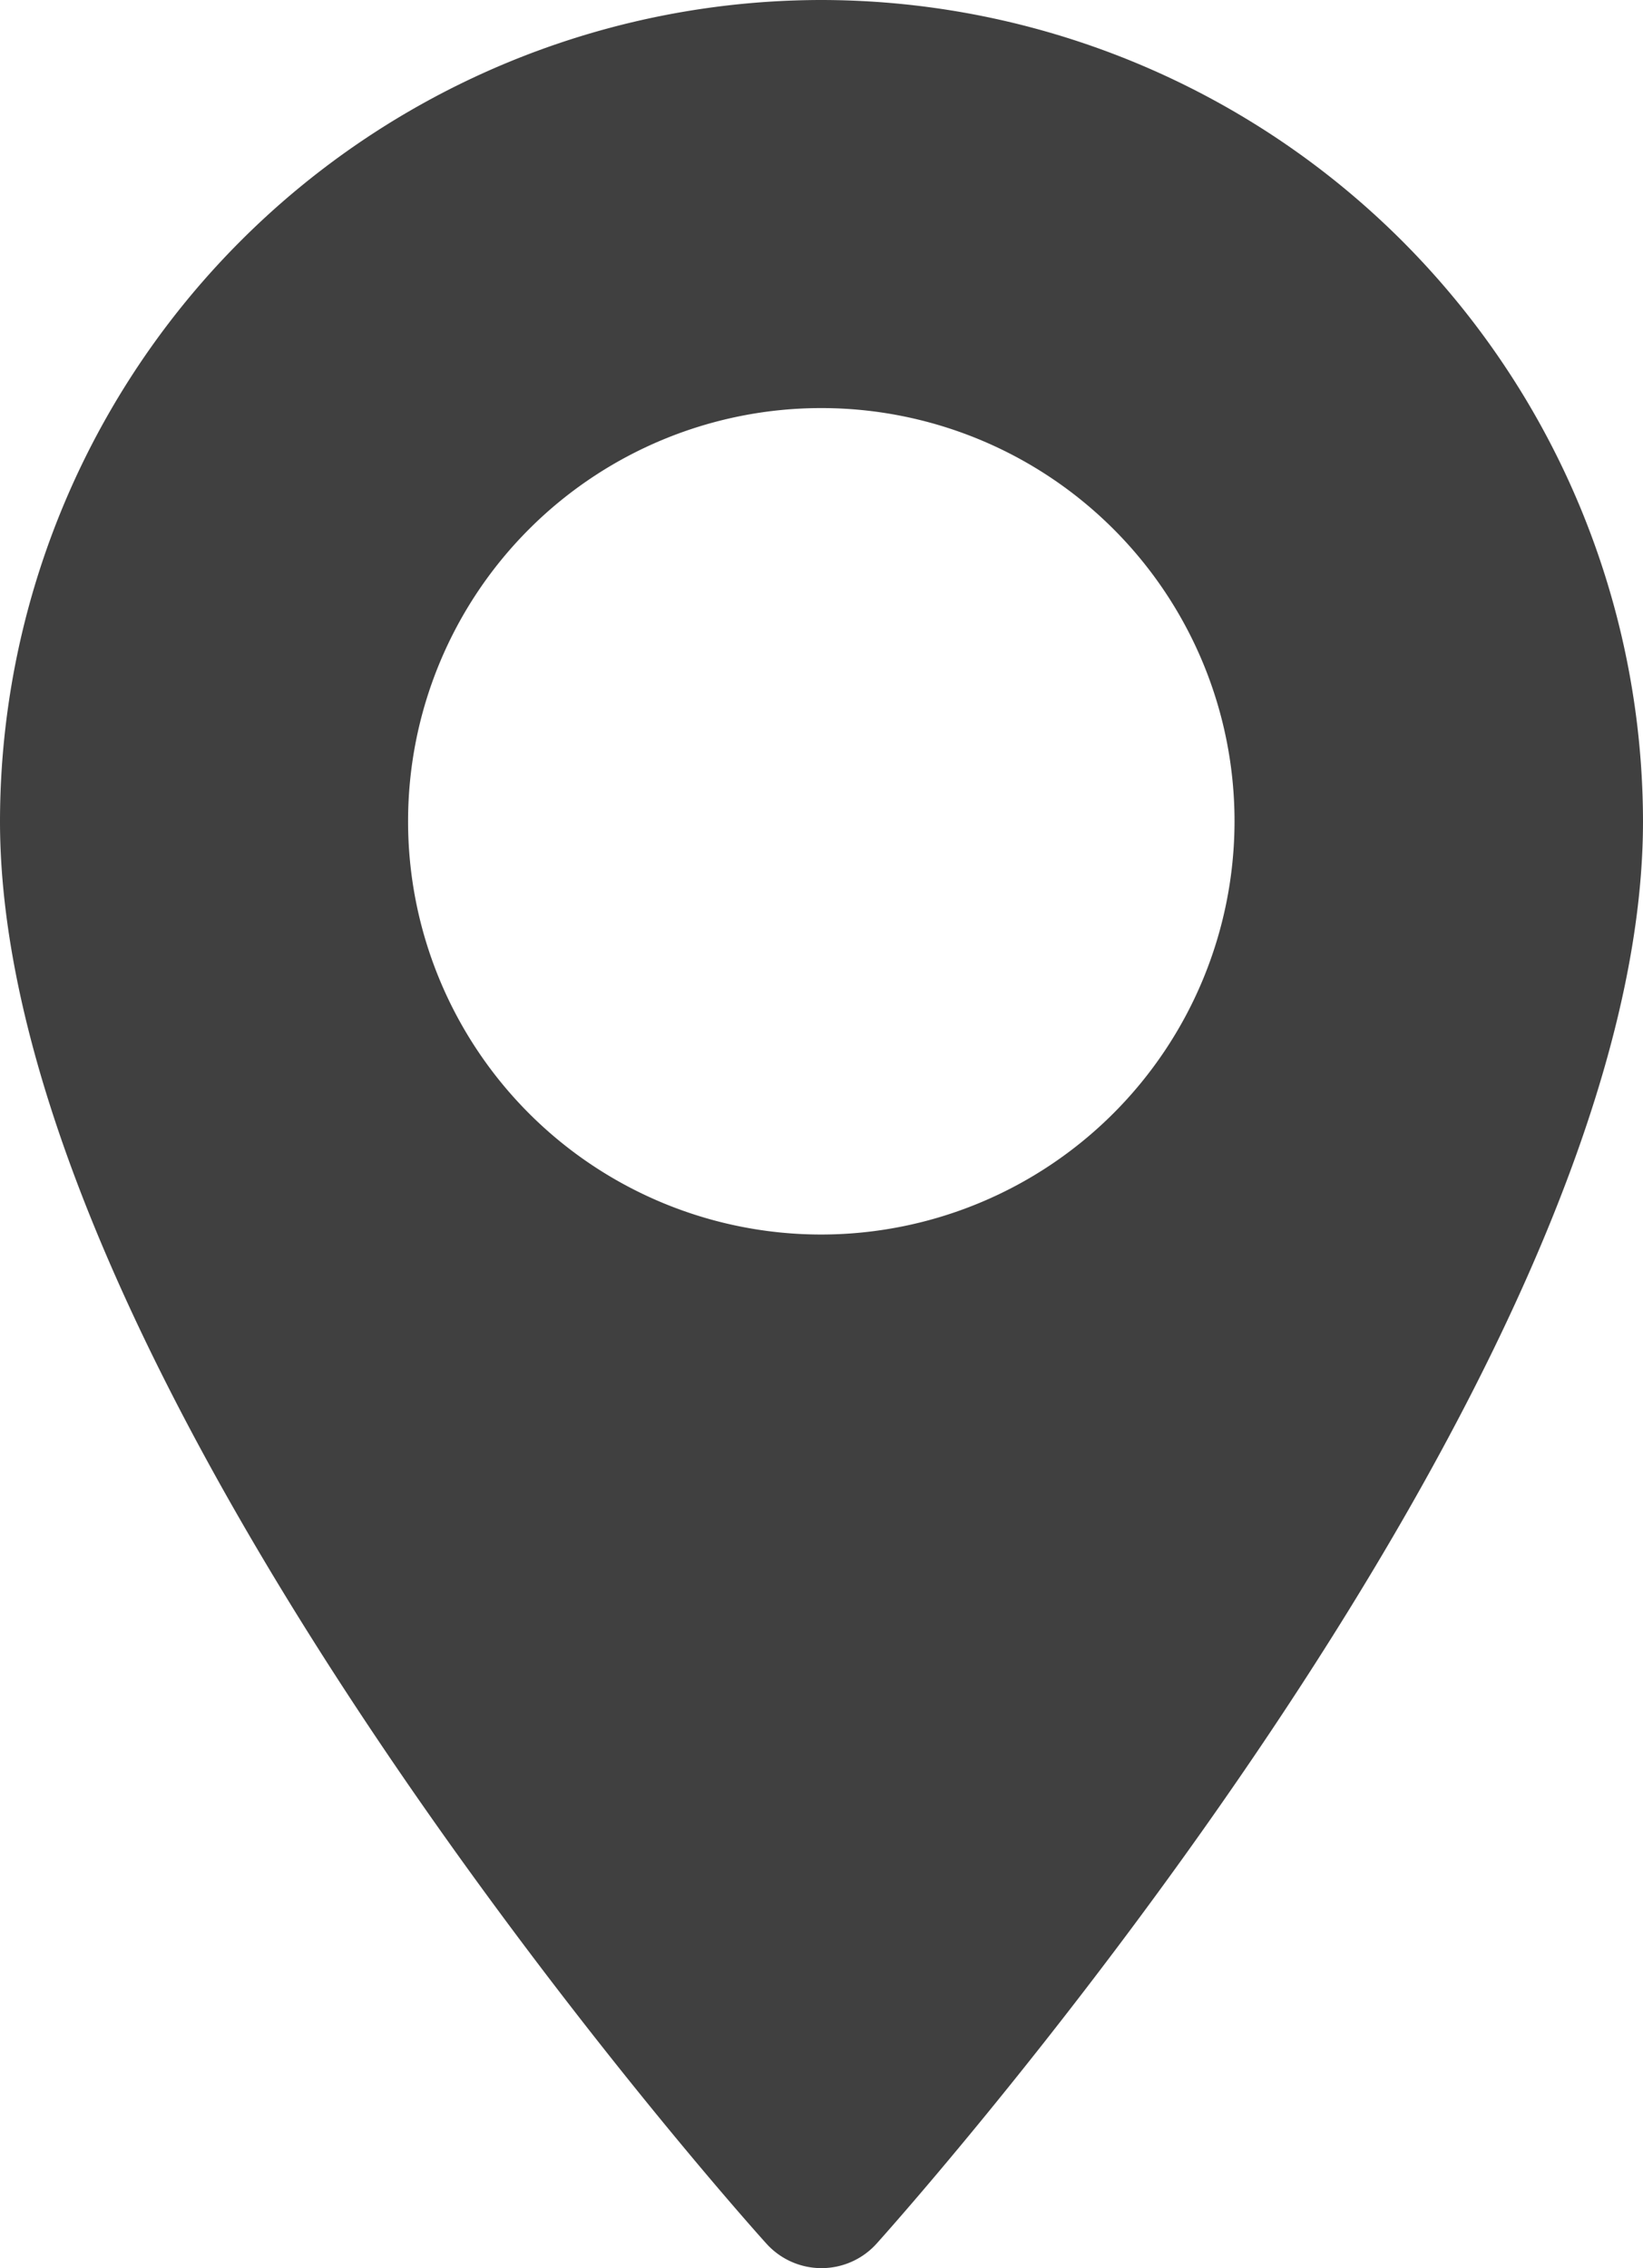 <svg xmlns="http://www.w3.org/2000/svg" viewBox="0 0 41.43 57.19"><title>map-grey</title><g id="15299421-82a1-4bf7-a69c-800c0b476f15" data-name="Layer 2"><g id="9e012b2f-6cb4-4ac5-88de-4b8bd52743be" data-name="Layer 1"><path d="M20.71,0A20.73,20.73,0,0,0,0,20.71c0,14.18,18.54,35,19.33,35.87a1.87,1.87,0,0,0,2.77,0c.79-.88,19.33-21.69,19.33-35.87A20.74,20.74,0,0,0,20.71,0Zm0,31.13A10.42,10.42,0,1,1,31.13,20.71,10.43,10.43,0,0,1,20.71,31.13Z" style="fill:#404040"/></g></g></svg>